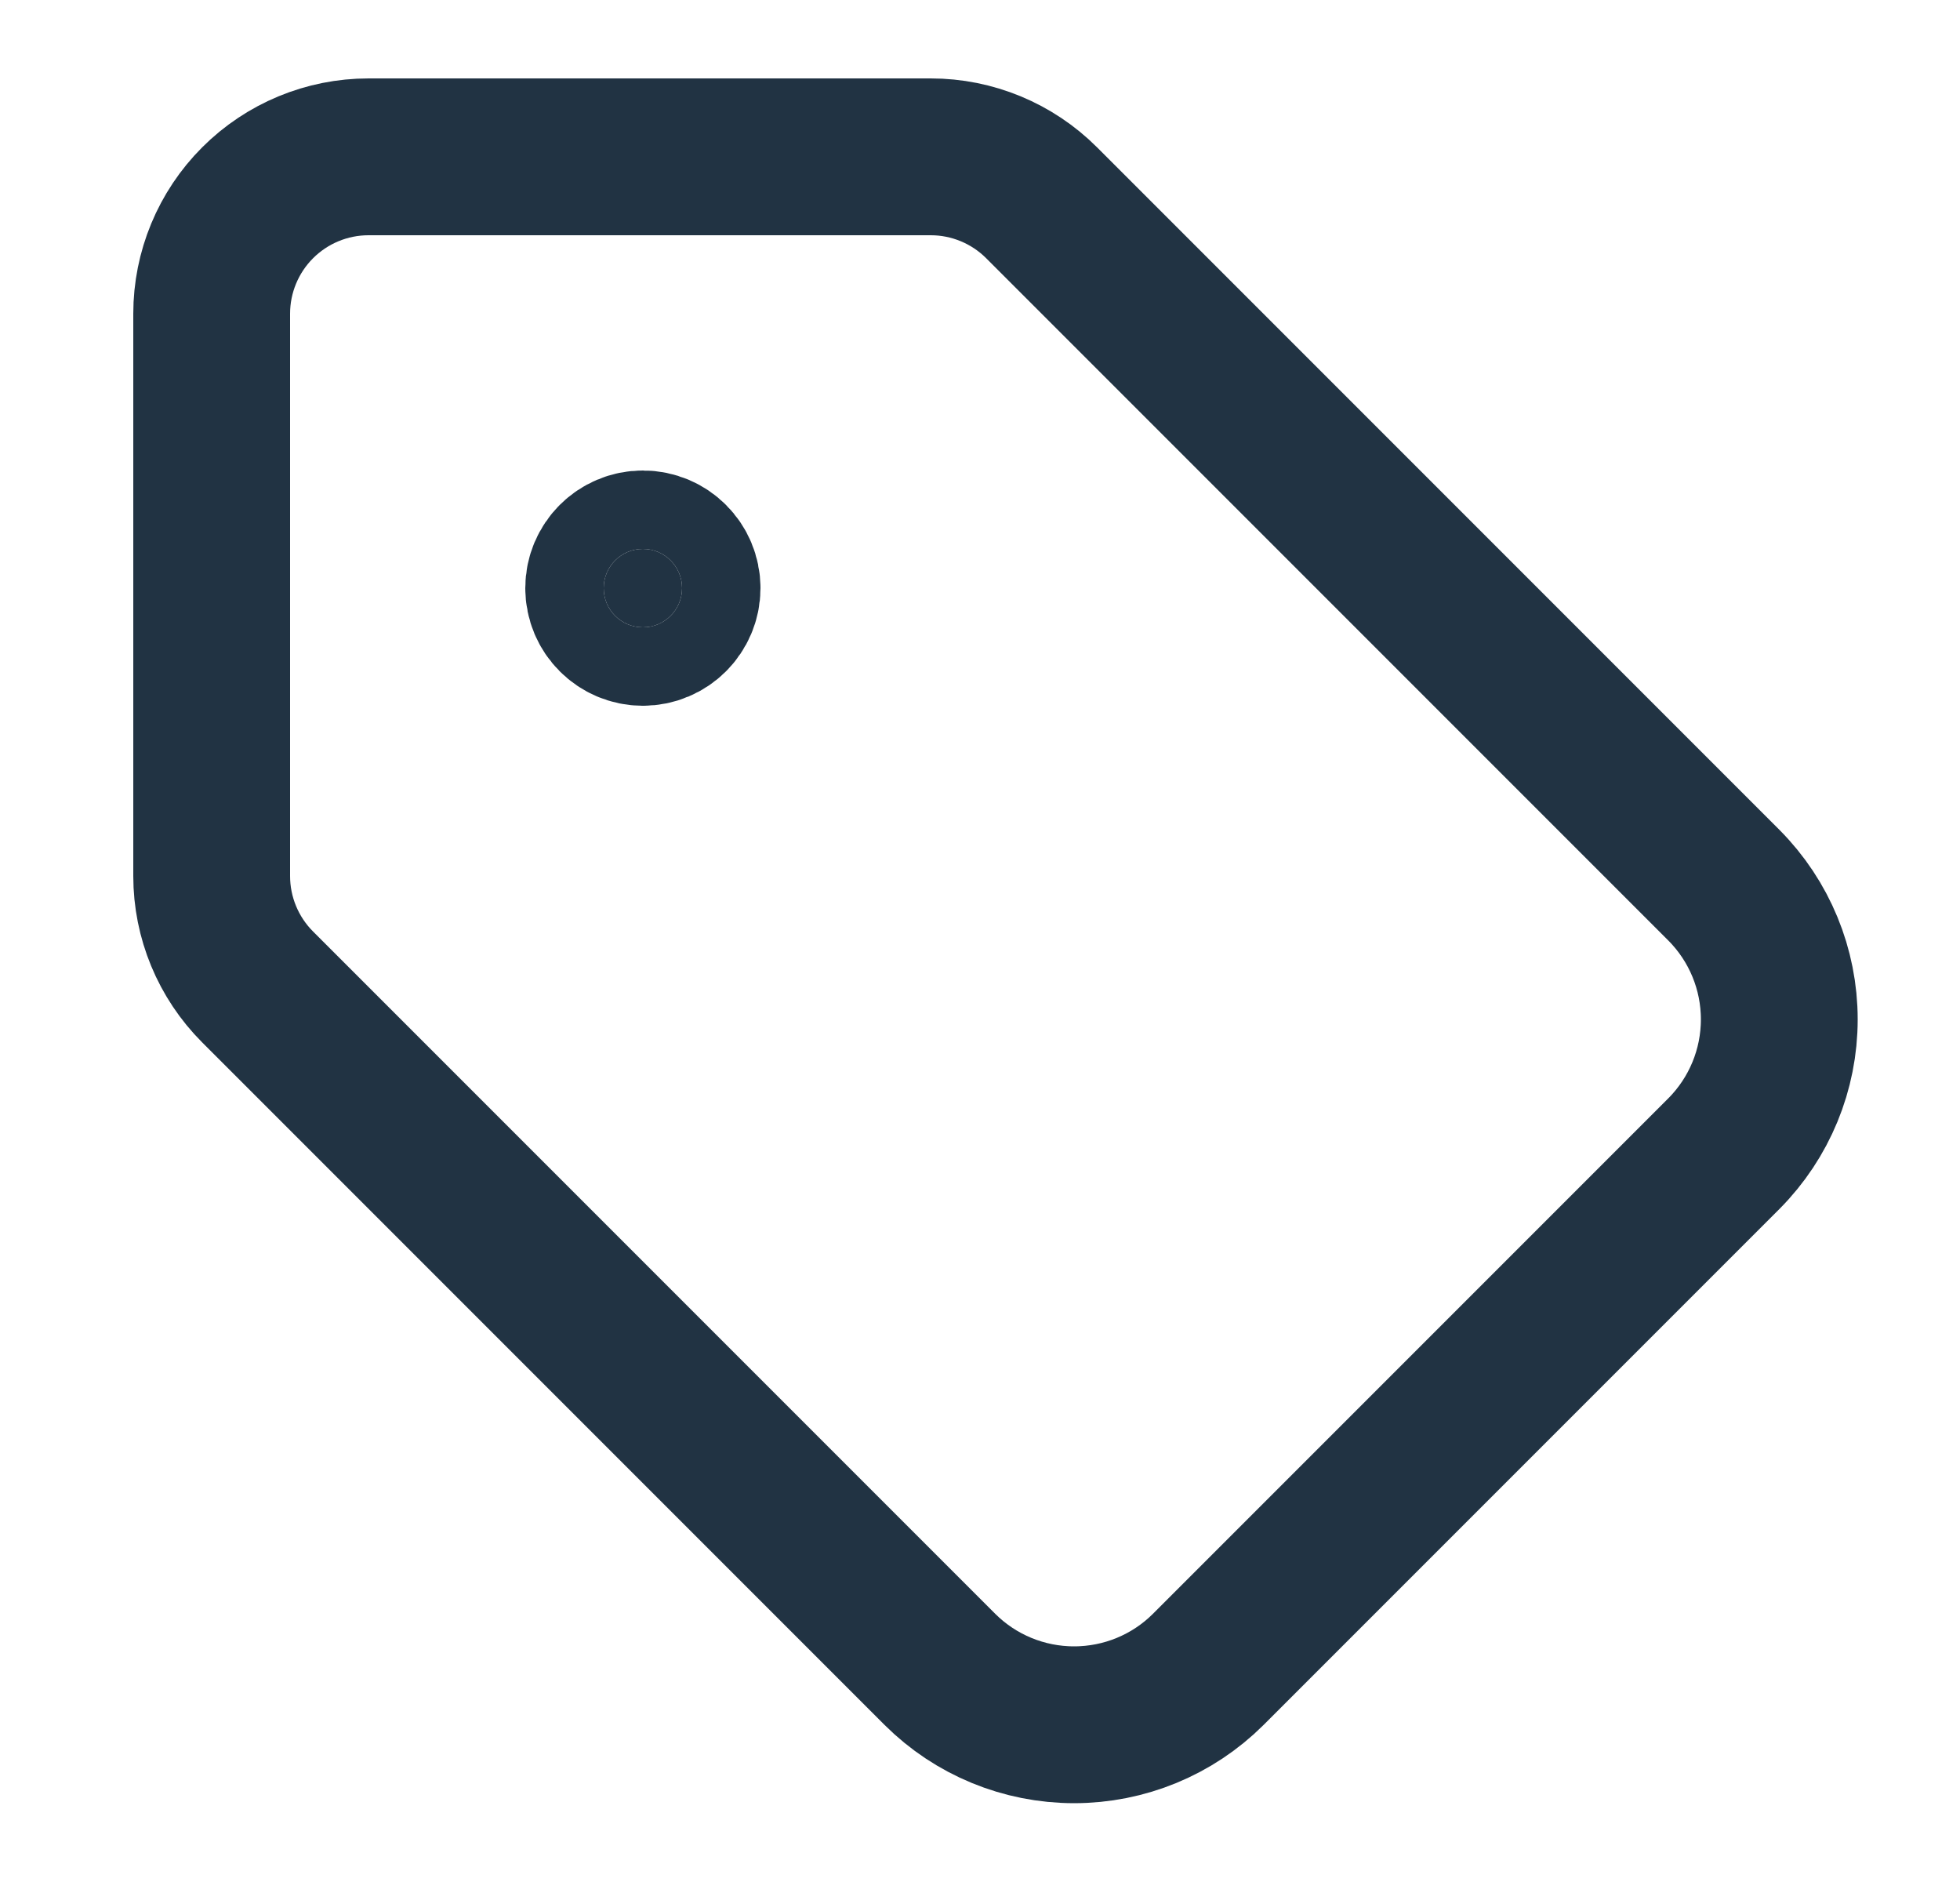 <svg width="25" height="24" viewBox="0 0 25 24" fill="none" xmlns="http://www.w3.org/2000/svg">
<path d="M13.286 2.586C12.911 2.211 12.402 2 11.872 2H4.7C4.17 2 3.661 2.211 3.286 2.586C2.911 2.961 2.7 3.47 2.7 4V11.172C2.7 11.702 2.911 12.211 3.286 12.586L11.99 21.29C12.444 21.742 13.059 21.995 13.7 21.995C14.341 21.995 14.956 21.742 15.41 21.29L21.99 14.71C22.442 14.255 22.695 13.641 22.695 13C22.695 12.359 22.442 11.745 21.99 11.29L13.286 2.586Z" stroke="#213343" stroke-width="2" stroke-linecap="round" stroke-linejoin="round"/>
<path d="M8.2 8C8.476 8 8.7 7.776 8.7 7.5C8.7 7.224 8.476 7 8.2 7C7.924 7 7.7 7.224 7.7 7.5C7.7 7.776 7.924 8 8.2 8Z" fill="#213343" stroke="#213343" stroke-width="2" stroke-linecap="round" stroke-linejoin="round"/>
</svg>
